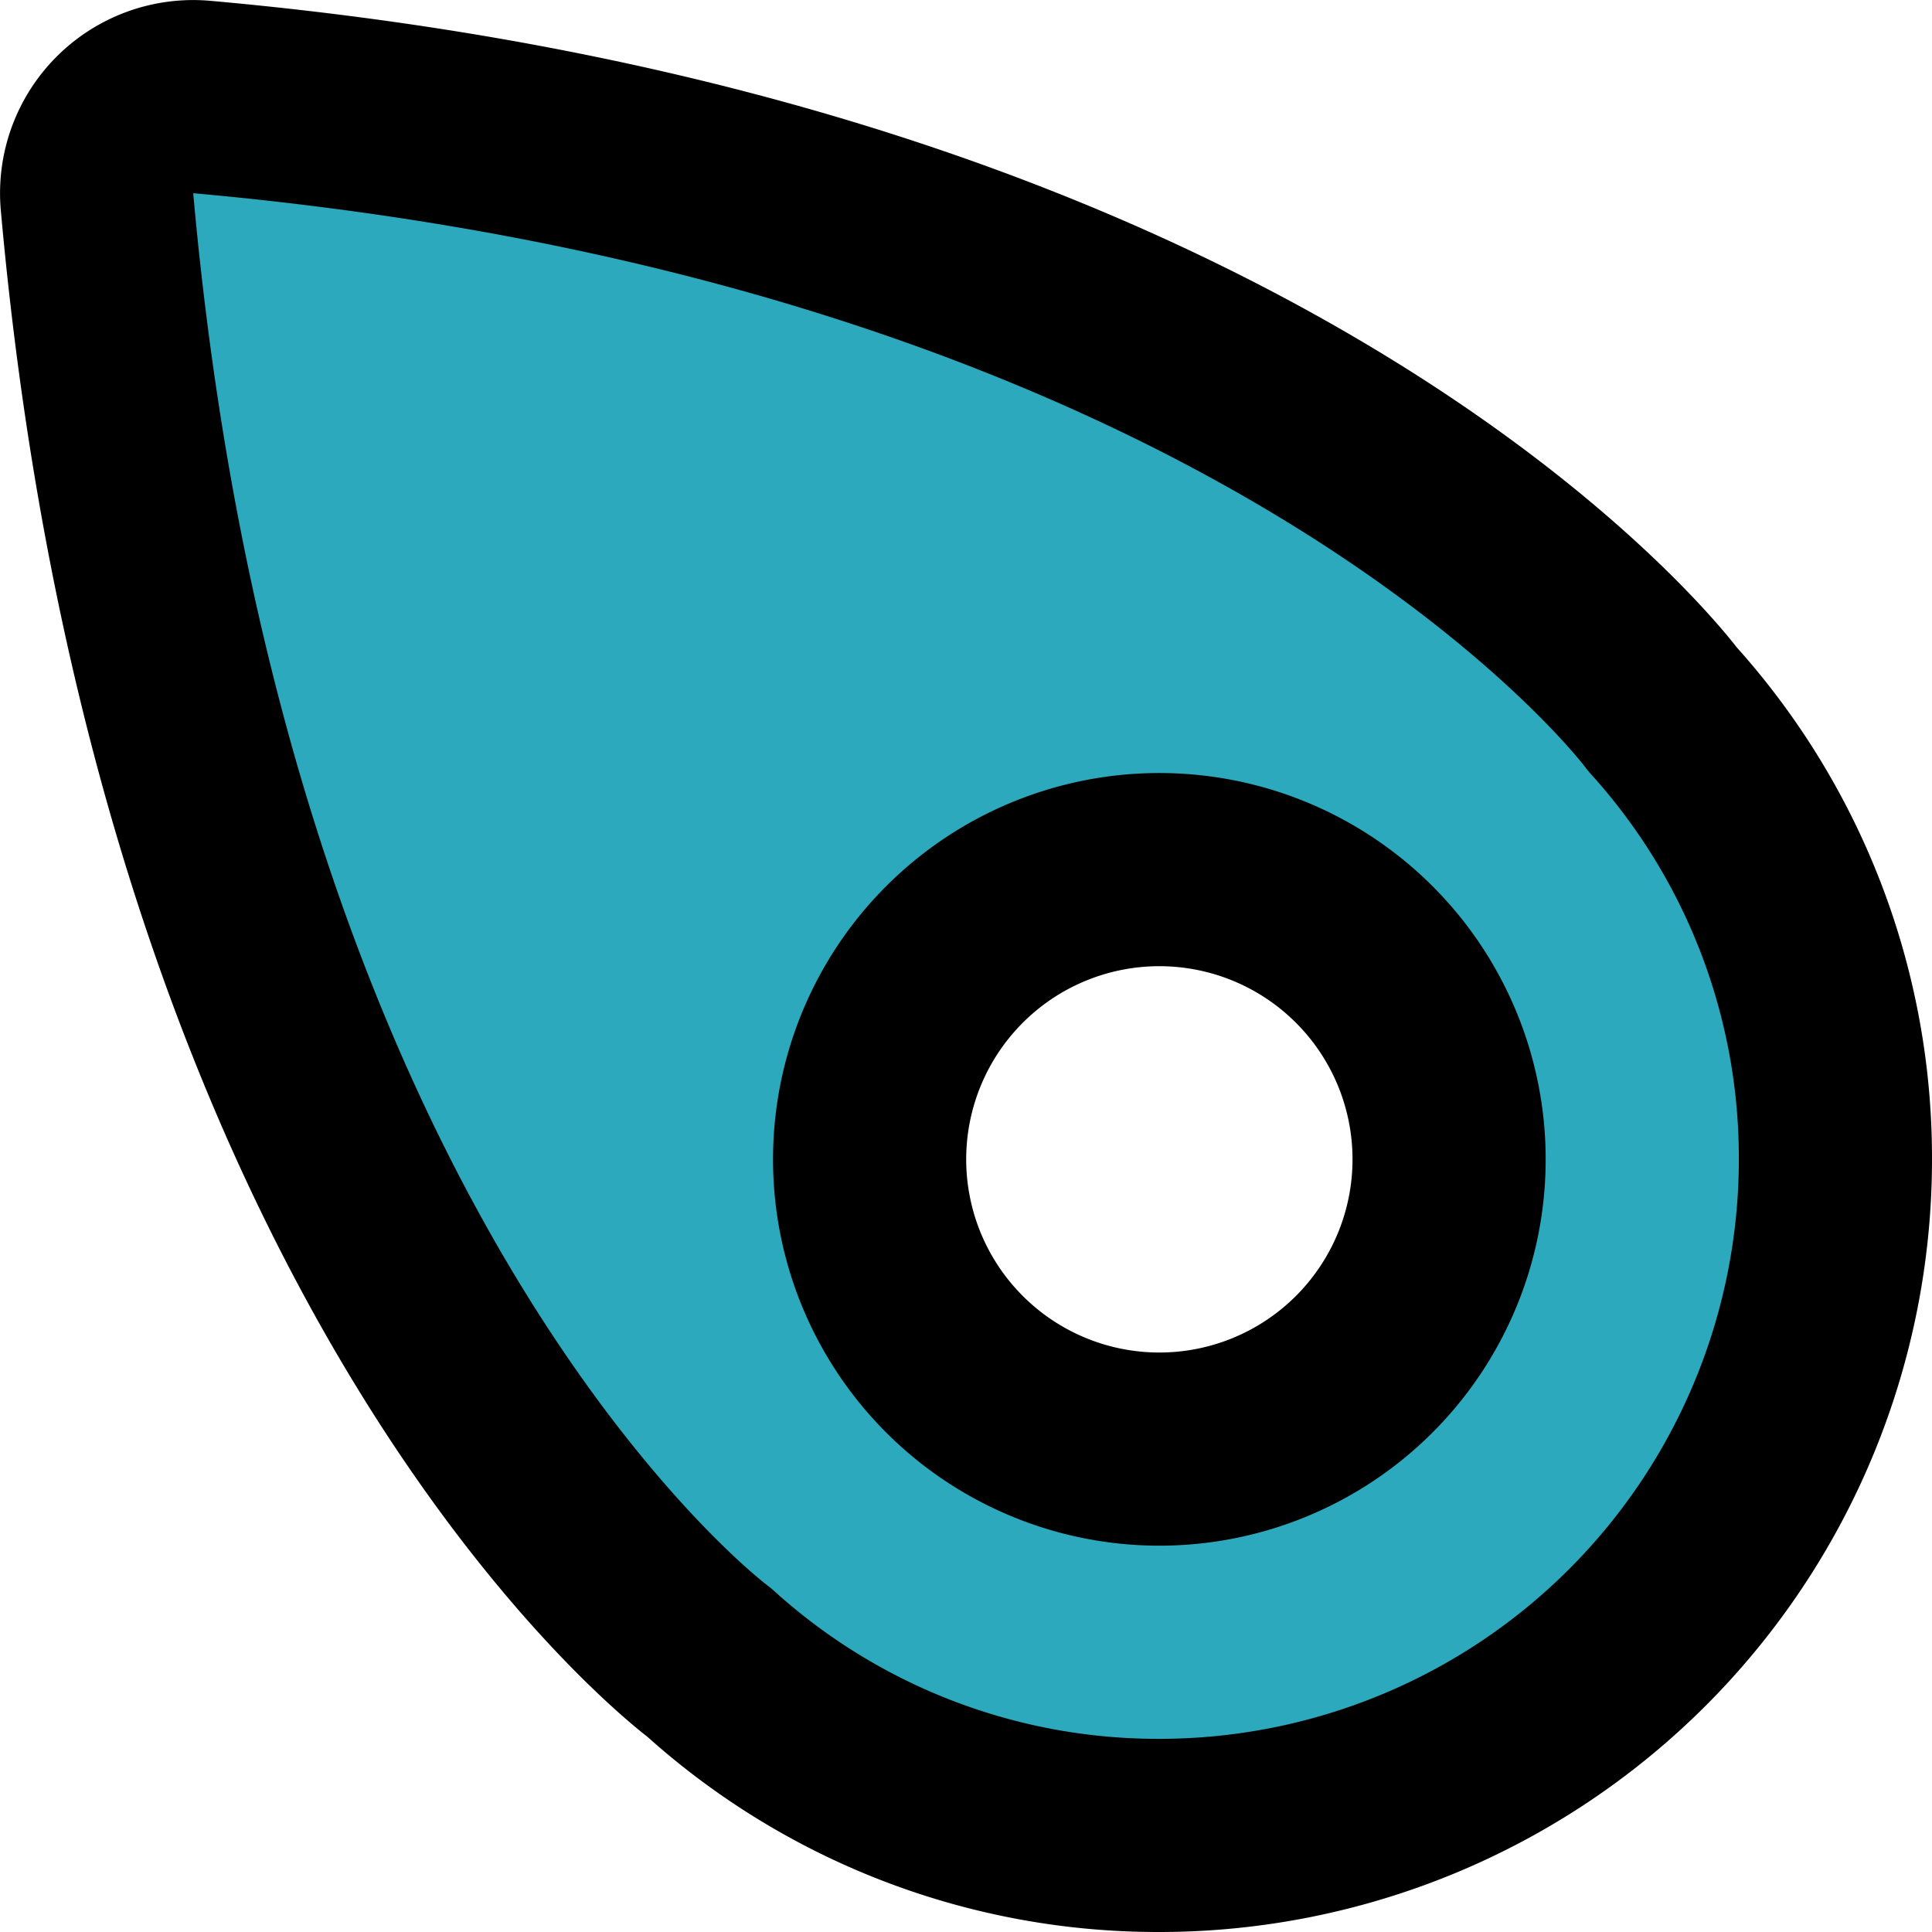<?xml version="1.0" encoding="utf-8"?>
<svg width="800px" height="800px" viewBox="0 0 20.004 20.004" xmlns="http://www.w3.org/2000/svg">
  <g id="comet-2" transform="translate(-1.996 -1.996)">
    <path id="secondary" fill="#2ca9bc" d="M19.21,9.34S15.27,4,4.08,3A1,1,0,0,0,3,4.08C4,15.27,9.34,19.21,9.34,19.21A6.92,6.92,0,0,0,14,21a7,7,0,0,0,7-7,6.92,6.92,0,0,0-1.79-4.66ZM14,17a3,3,0,1,1,3-3,3,3,0,0,1-3,3Z"/>
    <path id="primary" d="M14,11a3,3,0,1,1-3,3,3,3,0,0,1,3-3ZM9.34,19.21A6.92,6.92,0,0,0,14,21a7,7,0,0,0,7-7,6.92,6.92,0,0,0-1.79-4.66S15.27,4,4.08,3A1,1,0,0,0,3,4.08C4,15.27,9.34,19.21,9.34,19.21Z" fill="none" stroke="#000000" stroke-linecap="round" stroke-linejoin="round" stroke-width="2"/>
  </g>
</svg>